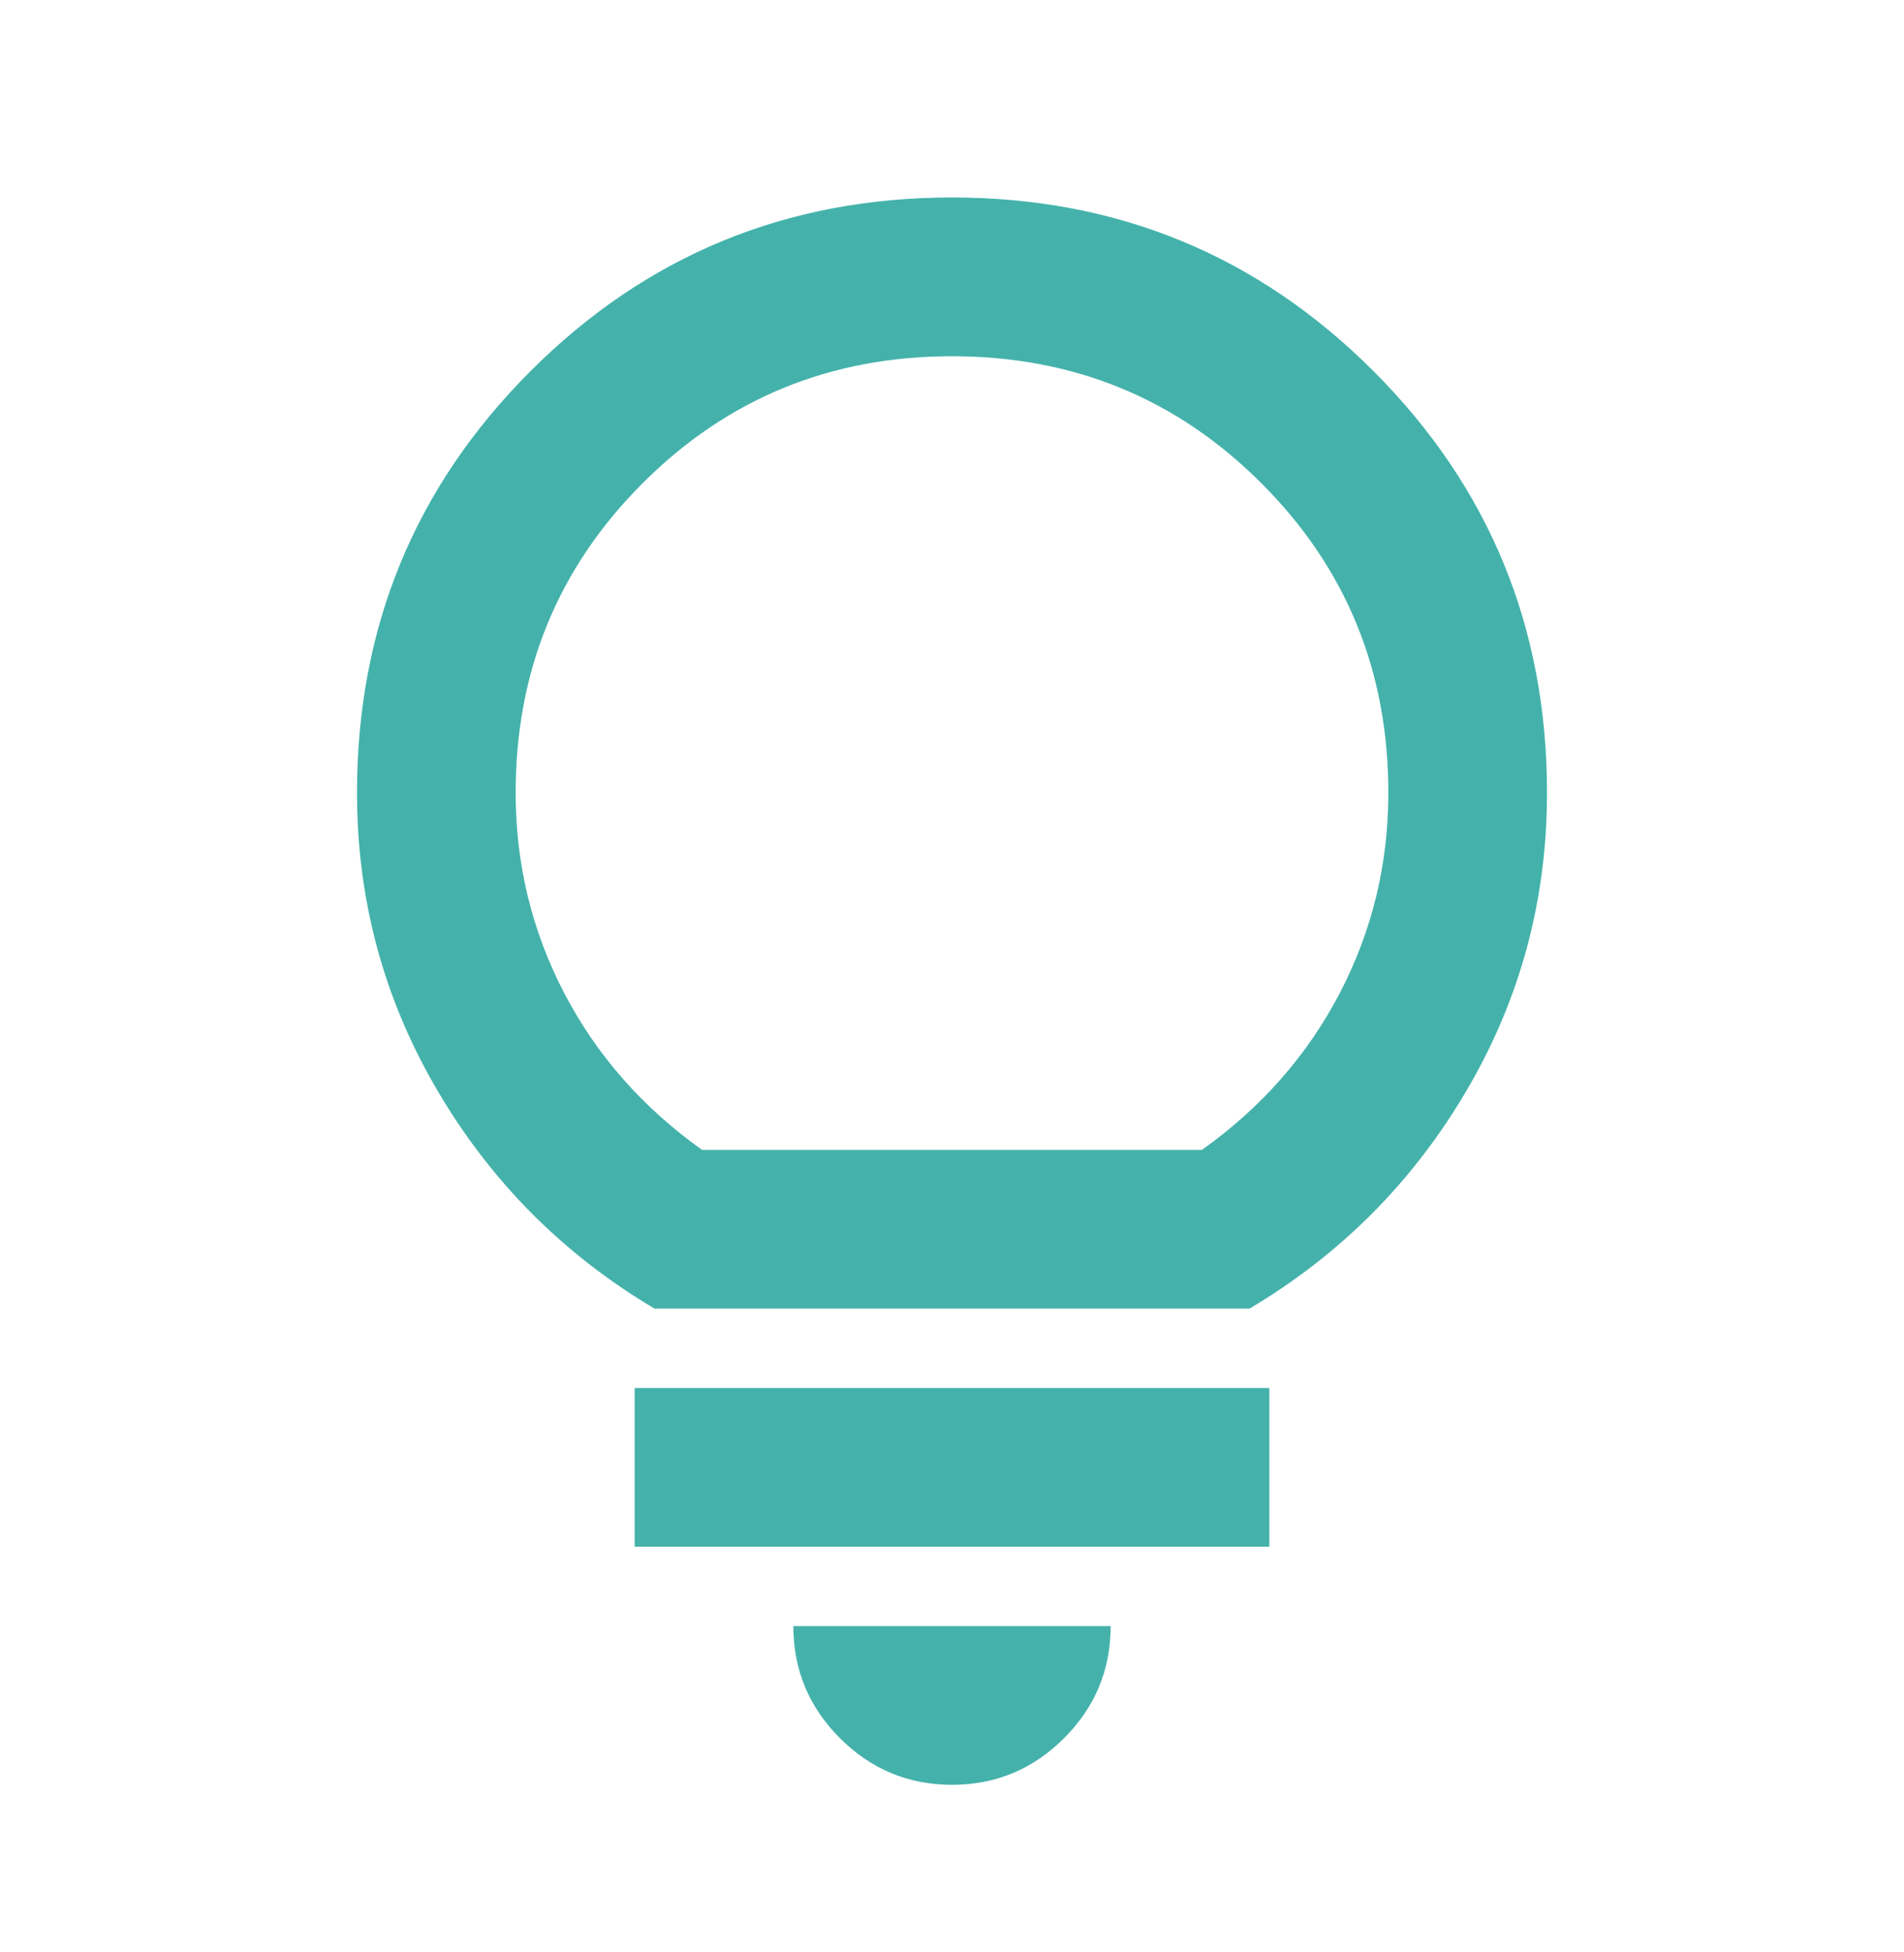 <svg width="40" height="41" viewBox="0 0 40 41" fill="none" xmlns="http://www.w3.org/2000/svg">
<mask id="mask0_13189_17795" style="mask-type:alpha" maskUnits="userSpaceOnUse" x="0" y="0" width="40" height="41">
<rect y="0.813" width="40" height="40" fill="#D9D9D9"/>
</mask>
<g mask="url(#mask0_13189_17795)">
<path d="M20 37.481C19.083 37.481 18.299 37.154 17.646 36.502C16.993 35.849 16.667 35.064 16.667 34.148H23.333C23.333 35.064 23.007 35.849 22.354 36.502C21.701 37.154 20.917 37.481 20 37.481ZM13.333 32.481V29.148H26.667V32.481H13.333ZM13.75 27.481C11.833 26.342 10.312 24.814 9.188 22.898C8.062 20.981 7.5 18.898 7.5 16.648C7.5 13.175 8.715 10.224 11.146 7.793C13.576 5.363 16.528 4.147 20 4.147C23.472 4.147 26.424 5.363 28.854 7.793C31.285 10.224 32.5 13.175 32.5 16.648C32.5 18.898 31.938 20.981 30.812 22.898C29.688 24.814 28.167 26.342 26.25 27.481H13.75ZM14.75 24.148H25.25C26.5 23.259 27.465 22.161 28.146 20.856C28.826 19.55 29.167 18.148 29.167 16.648C29.167 14.092 28.278 11.925 26.5 10.148C24.722 8.37 22.556 7.481 20 7.481C17.444 7.481 15.278 8.37 13.5 10.148C11.722 11.925 10.833 14.092 10.833 16.648C10.833 18.148 11.174 19.55 11.854 20.856C12.535 22.161 13.5 23.259 14.75 24.148Z" fill="#44B2AB"/>
</g>
</svg>
